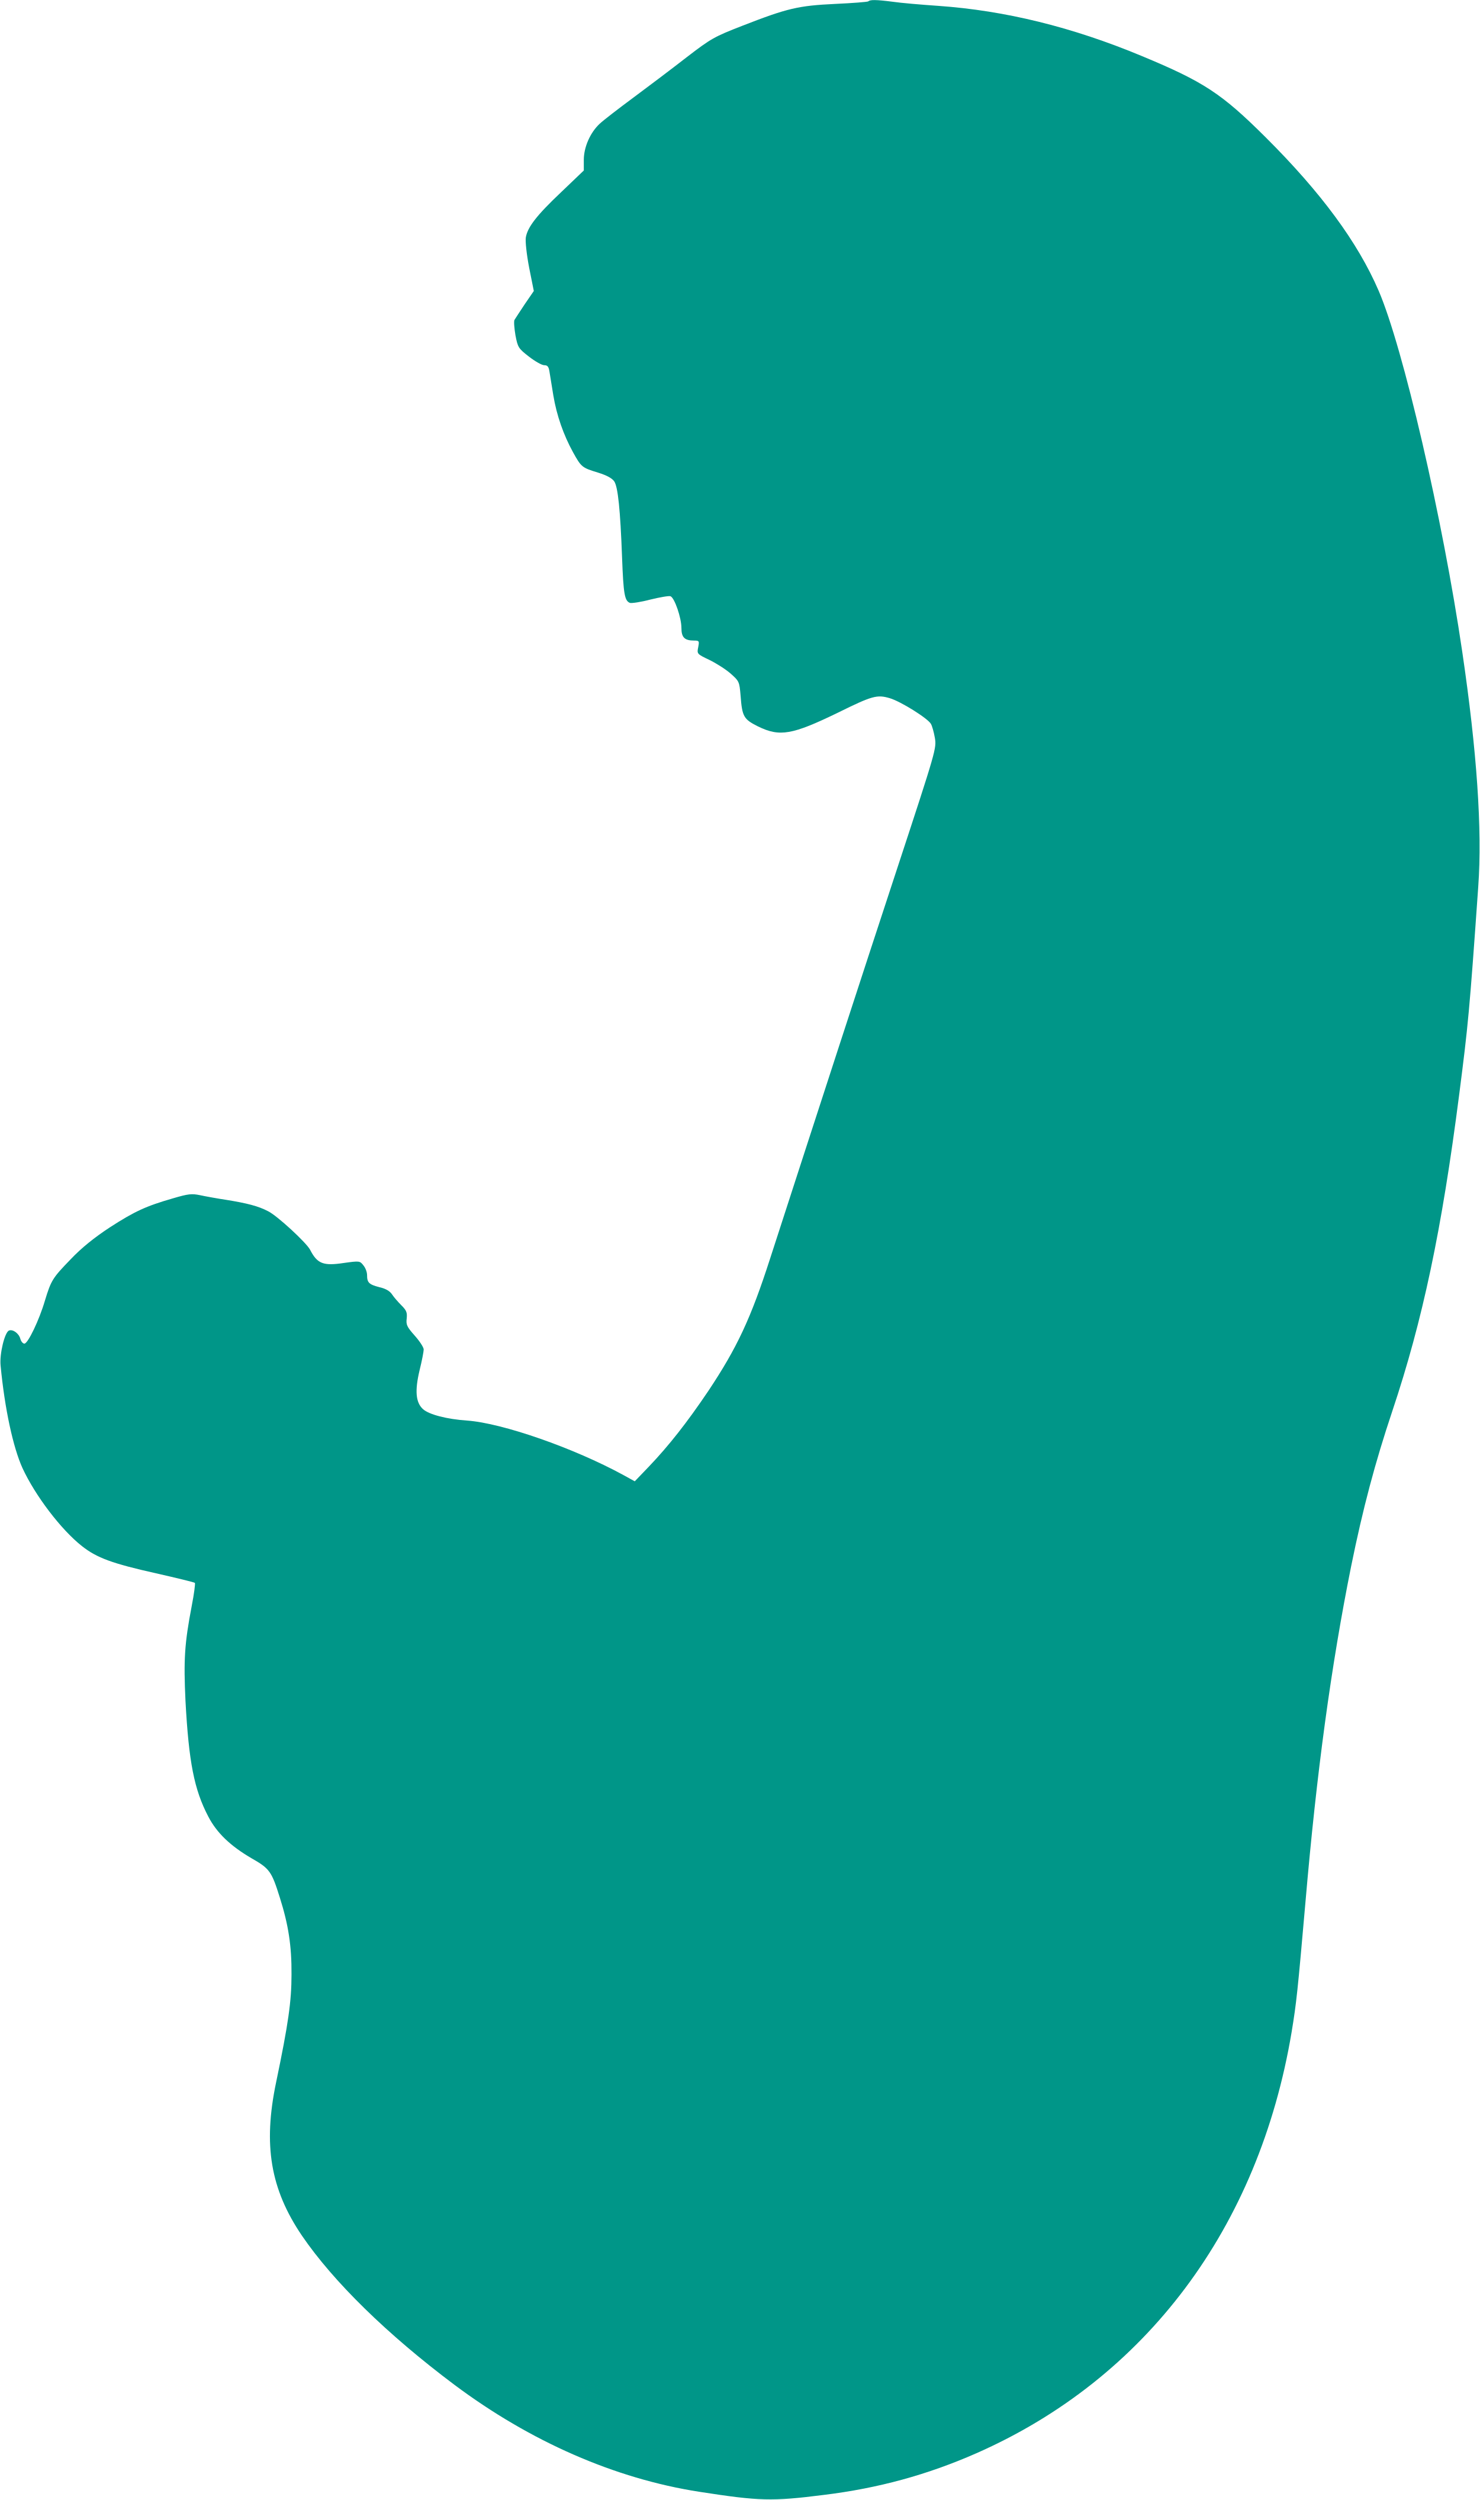<?xml version="1.0" standalone="no"?>
<!DOCTYPE svg PUBLIC "-//W3C//DTD SVG 20010904//EN"
 "http://www.w3.org/TR/2001/REC-SVG-20010904/DTD/svg10.dtd">
<svg version="1.0" xmlns="http://www.w3.org/2000/svg"
 width="758pt" height="1280pt" viewBox="0 0 758 1280"
 preserveAspectRatio="xMidYMid meet">
<g transform="translate(0,1280) scale(0.1,-0.1)"
fill="#009688" stroke="none">
<path d="M4447 12793 c-4 -3 -80 -9 -169 -13 -190 -9 -245 -22 -476 -112 -144
-56 -160 -65 -285 -161 -72 -56 -195 -149 -272 -206 -77 -57 -155 -117 -174
-135 -48 -45 -81 -119 -81 -185 l0 -54 -115 -110 c-127 -120 -173 -180 -182
-233 -3 -20 4 -86 17 -154 l24 -120 -46 -67 c-25 -38 -49 -74 -53 -81 -4 -7
-1 -43 5 -79 12 -62 15 -67 69 -109 31 -24 66 -44 78 -44 17 0 23 -7 27 -32 3
-18 12 -74 20 -123 17 -102 52 -202 101 -291 42 -76 46 -79 128 -104 45 -14
72 -29 83 -45 19 -29 31 -145 40 -390 7 -187 13 -221 40 -232 8 -3 56 4 105
17 49 12 96 20 103 17 21 -8 56 -111 56 -162 0 -49 16 -65 65 -65 26 0 27 -2
21 -34 -7 -34 -6 -35 57 -65 35 -17 84 -48 109 -70 44 -39 45 -42 51 -113 8
-108 16 -121 90 -158 111 -54 174 -43 409 71 176 87 200 93 265 74 57 -17 196
-104 211 -132 6 -10 15 -42 20 -71 9 -53 7 -61 -194 -672 -181 -550 -396
-1211 -650 -1995 -99 -307 -169 -456 -316 -677 -110 -163 -202 -280 -305 -388
l-72 -75 -58 32 c-255 139 -620 266 -800 279 -104 7 -197 31 -227 59 -37 34
-42 94 -17 199 12 48 21 96 21 106 0 11 -21 43 -46 71 -40 45 -45 56 -41 88 3
30 -1 41 -27 67 -17 17 -39 42 -48 56 -11 17 -33 30 -65 37 -53 14 -63 23 -63
62 0 15 -8 37 -19 50 -18 23 -20 23 -100 12 -106 -16 -136 -4 -173 68 -19 36
-168 174 -215 197 -49 26 -108 41 -213 58 -47 7 -107 18 -135 24 -43 9 -61 7
-139 -16 -139 -40 -197 -67 -324 -149 -79 -52 -144 -104 -200 -163 -93 -96
-100 -107 -132 -212 -29 -99 -87 -220 -105 -220 -8 0 -17 11 -21 25 -7 27 -38
50 -58 42 -22 -9 -49 -120 -43 -179 21 -221 64 -419 112 -525 65 -141 198
-316 305 -400 76 -60 155 -89 379 -139 106 -24 196 -46 199 -49 3 -3 -4 -56
-16 -118 -37 -193 -42 -276 -32 -487 17 -312 44 -453 117 -592 43 -83 113
-150 221 -213 93 -53 103 -67 145 -201 44 -139 61 -247 60 -394 0 -138 -16
-251 -79 -553 -67 -321 -29 -546 132 -784 161 -236 438 -507 781 -764 389
-291 823 -481 1254 -548 311 -48 370 -50 639 -16 278 34 530 103 780 213 868
382 1447 1154 1615 2156 25 151 31 209 71 666 57 663 131 1208 234 1720 60
295 122 529 211 795 155 463 253 924 343 1625 45 350 52 419 97 1060 21 291
-7 695 -82 1203 -101 686 -303 1557 -428 1848 -107 248 -294 502 -578 785
-226 225 -317 285 -635 417 -355 148 -700 233 -1043 257 -88 6 -193 15 -233
21 -86 11 -116 11 -125 2z"/>
</g>
</svg>
